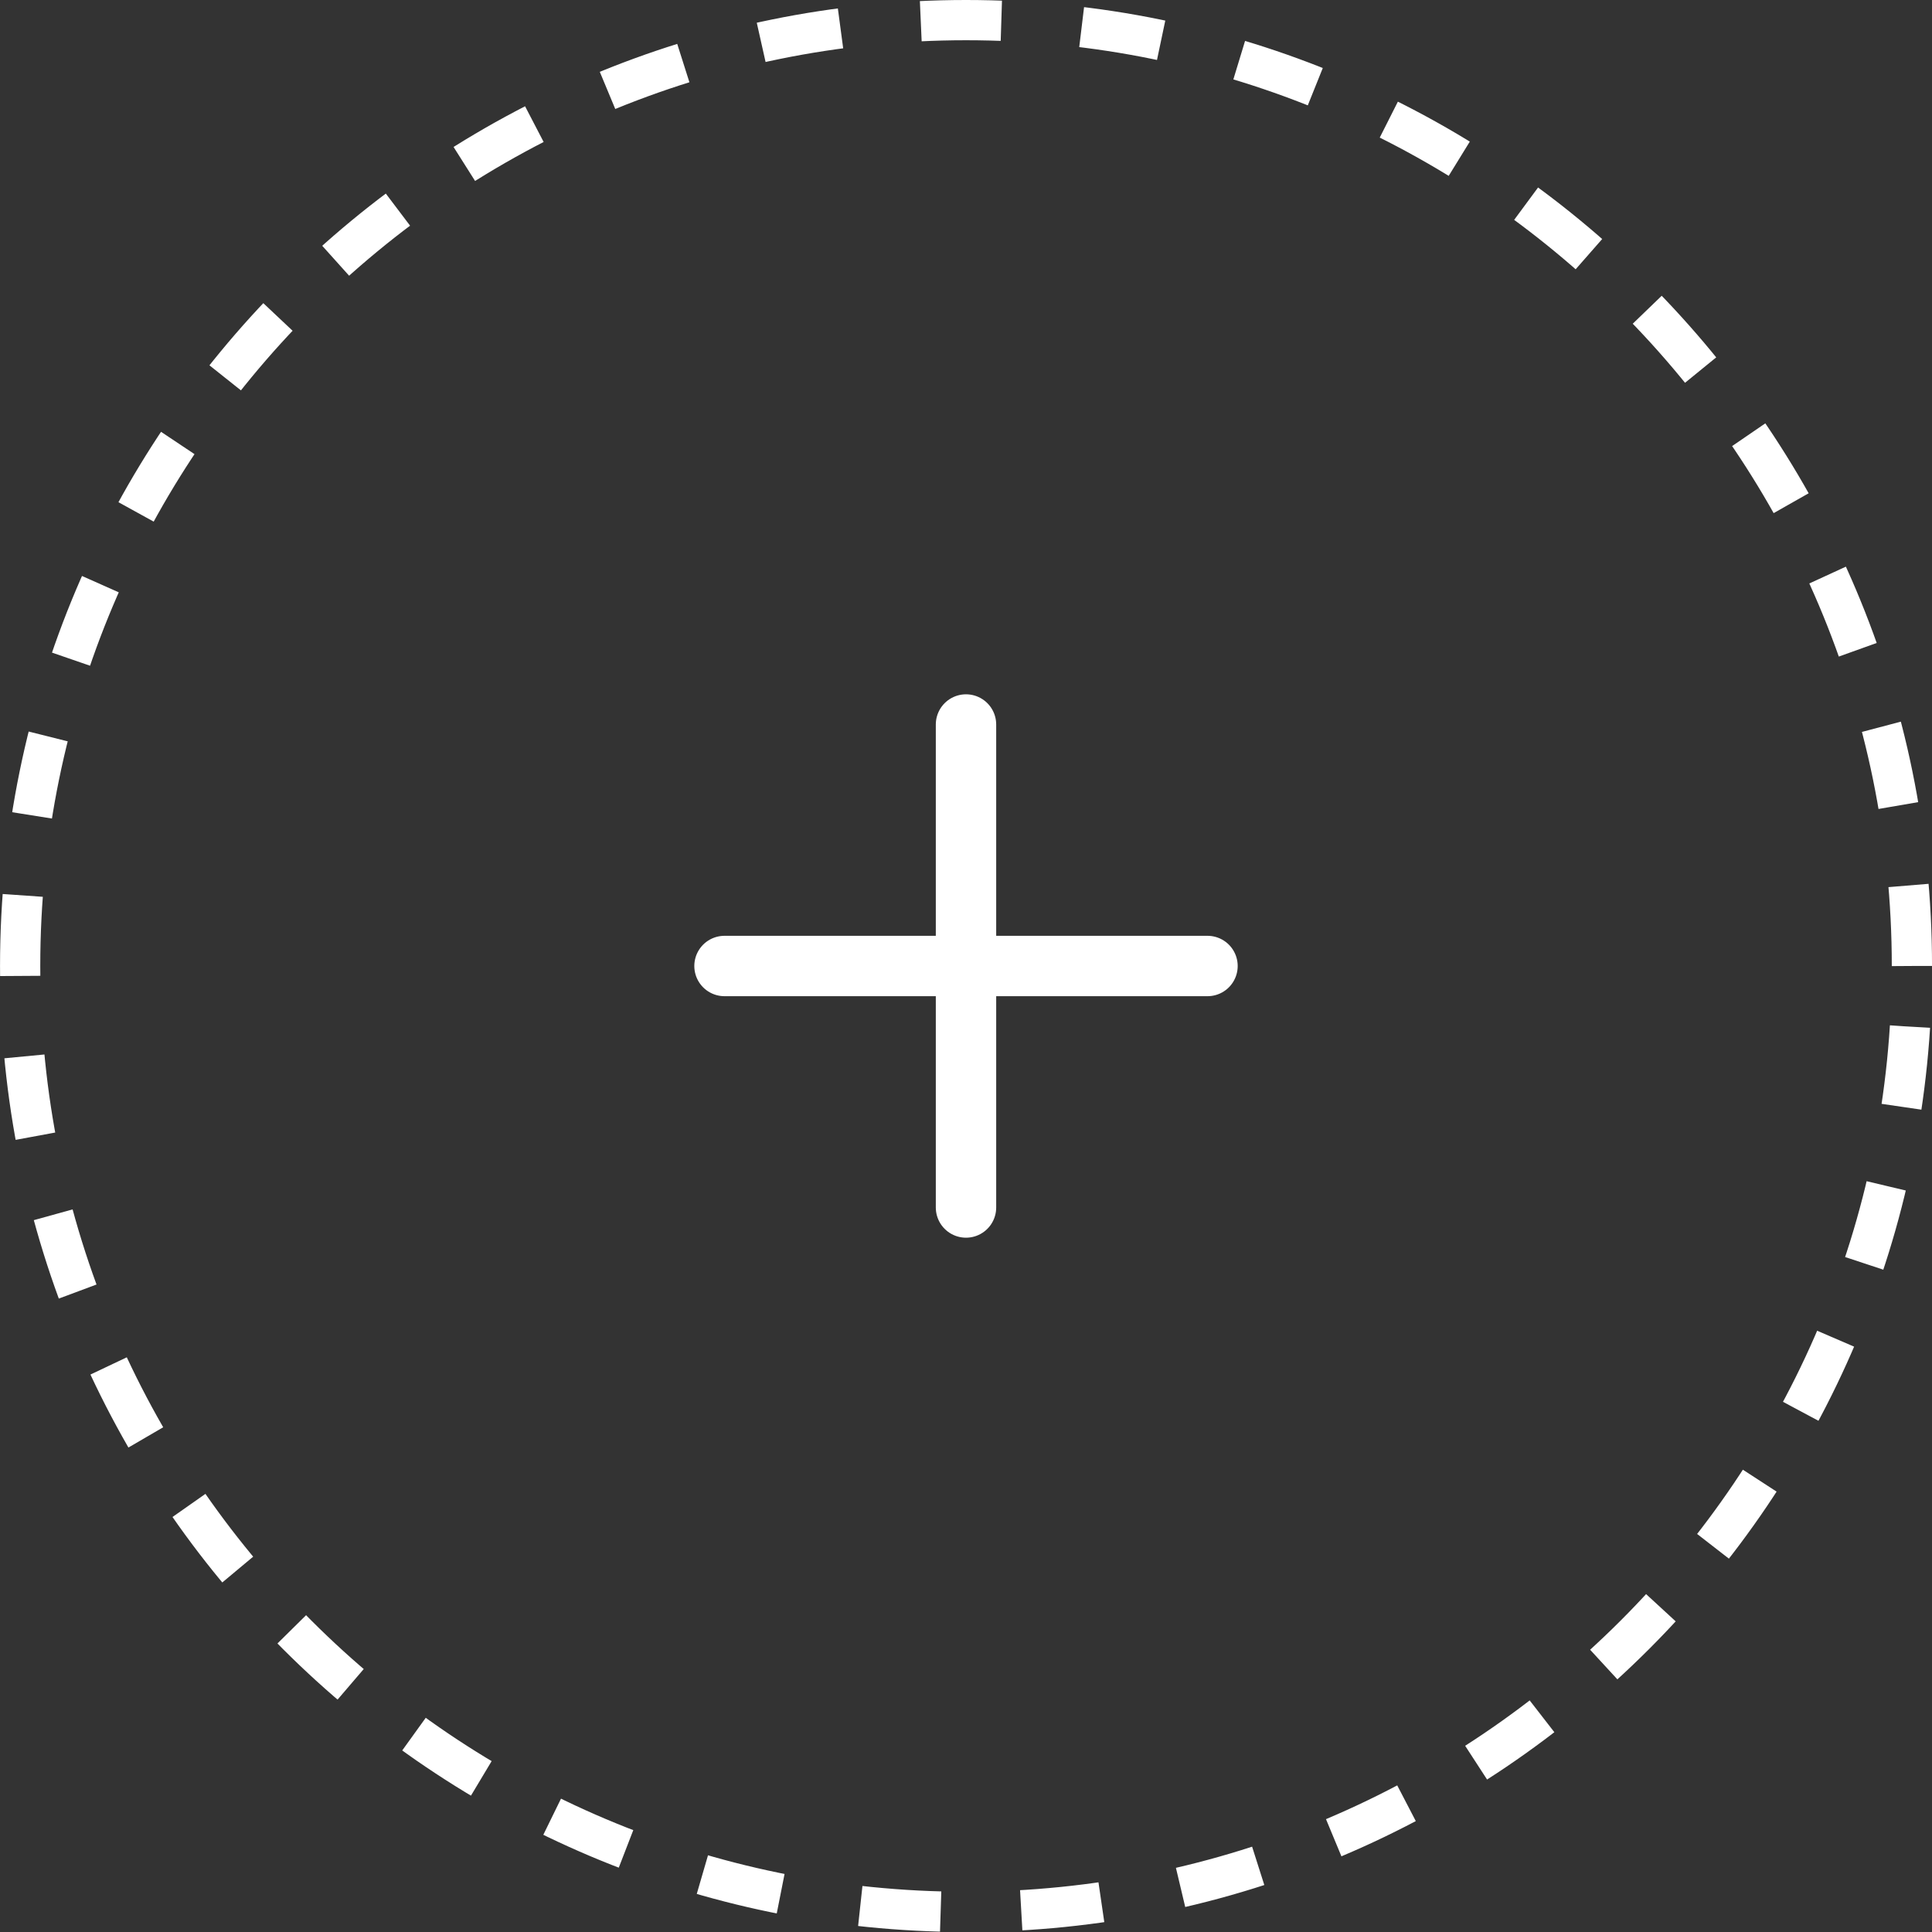 <svg width="70" height="70" viewBox="0 0 70 70" fill="none" xmlns="http://www.w3.org/2000/svg">
<rect x="0" y="0" width="70" height="70" fill="#333333" stroke="none"/>
<g id="add box 1" clip-path="url(#clip0_1_10727)">
<path id="Vector" d="M69.272 34.999C69.272 16.072 53.929 0.729 35.001 0.729C16.074 0.729 0.73 16.072 0.73 34.999C0.73 53.927 16.074 69.27 35.001 69.27C53.929 69.27 69.272 53.927 69.272 34.999Z" stroke="white" stroke-width="1.458" stroke-dasharray="2.92 2.92"/>
<path id="Vector_2" d="M26.25 35H43.75" stroke="white" stroke-width="2.188" stroke-linecap="round" stroke-linejoin="round"/>
<path id="Vector_3" d="M35 43.75V26.25" stroke="white" stroke-width="2.188" stroke-linecap="round" stroke-linejoin="round"/>
</g>
<defs>
<clipPath id="clip0_1_10727">
<rect width="70" height="70" fill="white"/>
</clipPath>
</defs>
</svg>
